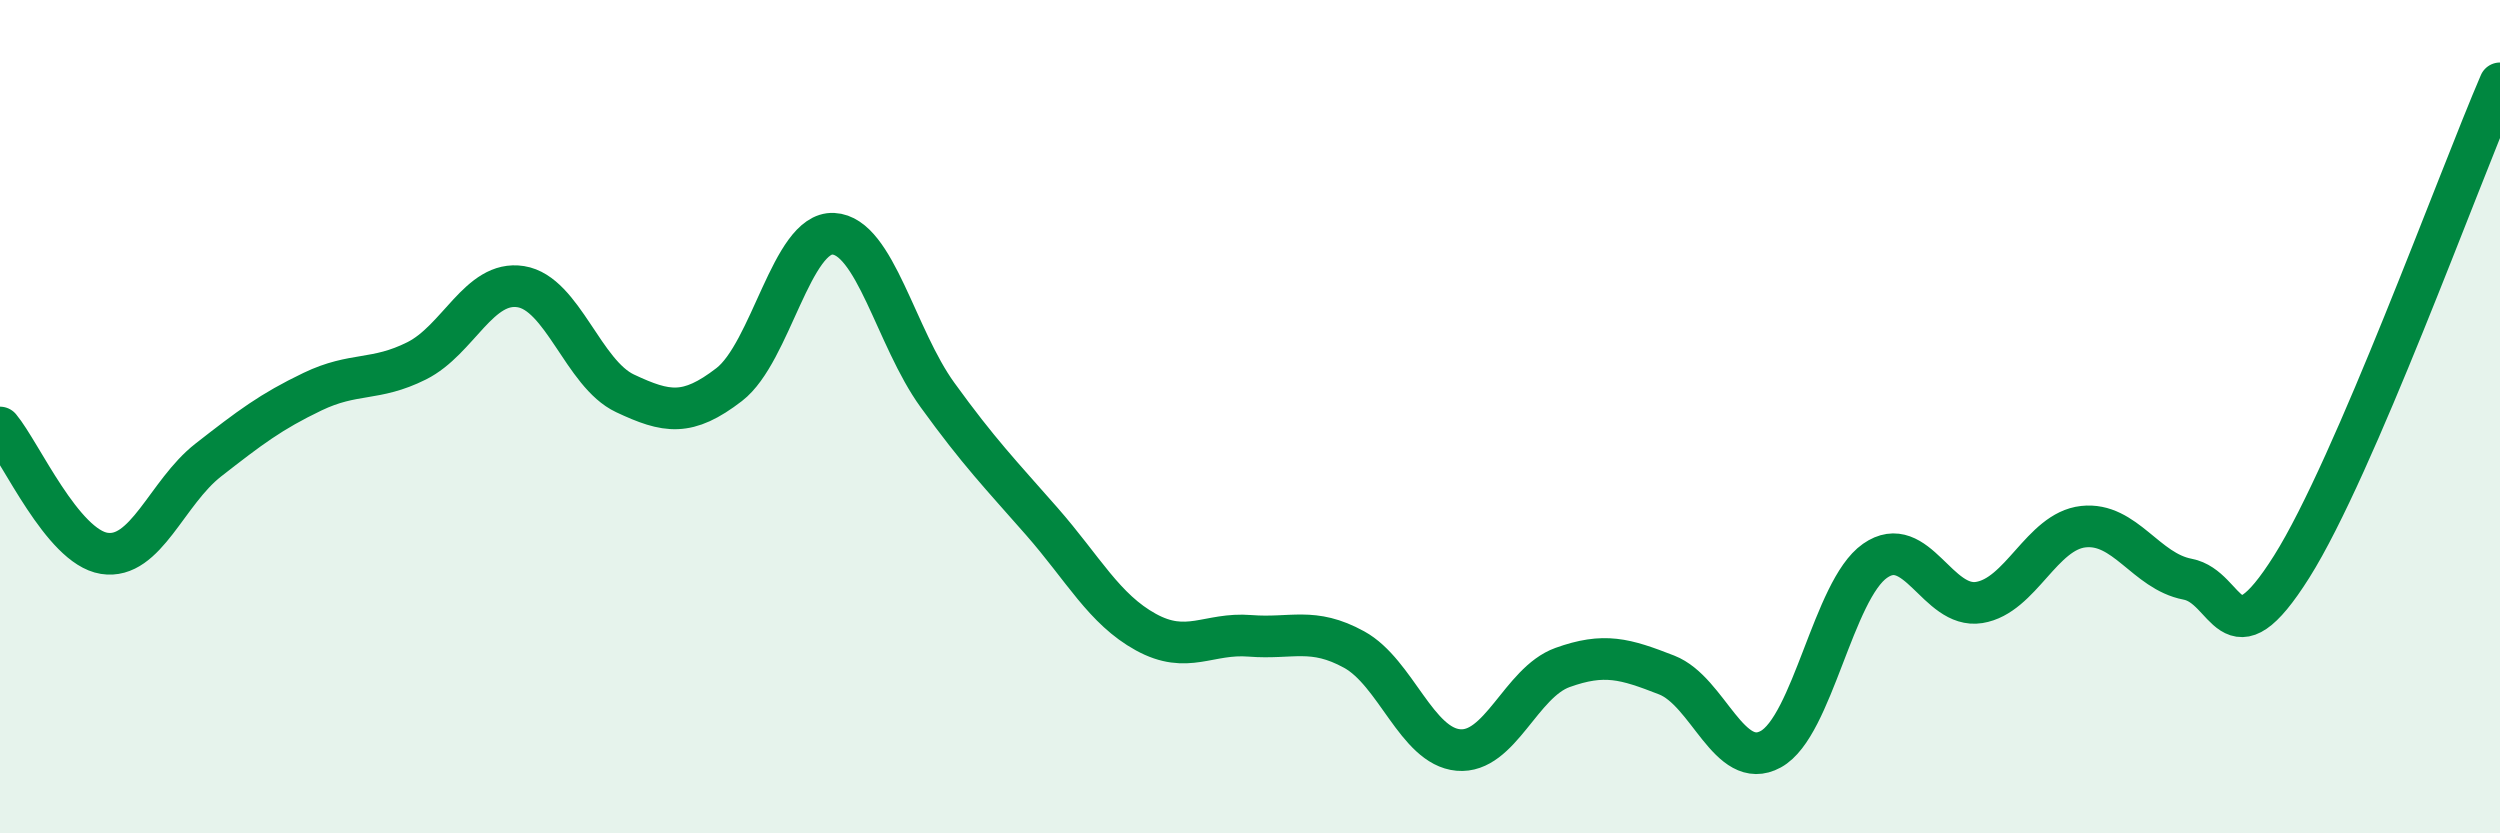 
    <svg width="60" height="20" viewBox="0 0 60 20" xmlns="http://www.w3.org/2000/svg">
      <path
        d="M 0,10.26 C 0.5,10.86 1.5,13.12 2.5,13.28 C 3.5,13.44 4,11.82 5,11.04 C 6,10.26 6.5,9.88 7.5,9.4 C 8.5,8.92 9,9.16 10,8.66 C 11,8.16 11.5,6.72 12.5,6.88 C 13.5,7.04 14,8.97 15,9.44 C 16,9.91 16.5,10 17.5,9.23 C 18.5,8.46 19,5.56 20,5.61 C 21,5.66 21.5,8.1 22.5,9.48 C 23.5,10.86 24,11.37 25,12.51 C 26,13.65 26.5,14.62 27.5,15.17 C 28.5,15.72 29,15.18 30,15.26 C 31,15.34 31.5,15.04 32.5,15.59 C 33.5,16.14 34,17.91 35,18 C 36,18.09 36.5,16.38 37.5,16.02 C 38.5,15.66 39,15.81 40,16.2 C 41,16.59 41.5,18.53 42.5,17.98 C 43.5,17.43 44,14.16 45,13.46 C 46,12.76 46.5,14.62 47.5,14.46 C 48.5,14.3 49,12.75 50,12.64 C 51,12.53 51.5,13.71 52.5,13.9 C 53.5,14.09 53.5,15.98 55,13.6 C 56.5,11.22 59,4.32 60,2L60 20L0 20Z"
        fill="#008740"
        opacity="0.1"
        stroke-linecap="round"
        stroke-linejoin="round"
      />
      <path
        d="M 0,10.26 C 0.5,10.86 1.5,13.12 2.5,13.28 C 3.5,13.44 4,11.82 5,11.04 C 6,10.26 6.5,9.88 7.5,9.4 C 8.5,8.92 9,9.16 10,8.66 C 11,8.16 11.5,6.72 12.5,6.88 C 13.5,7.04 14,8.97 15,9.44 C 16,9.91 16.5,10 17.5,9.23 C 18.5,8.46 19,5.56 20,5.61 C 21,5.66 21.5,8.1 22.5,9.48 C 23.5,10.86 24,11.37 25,12.51 C 26,13.65 26.5,14.62 27.5,15.17 C 28.5,15.72 29,15.18 30,15.26 C 31,15.34 31.5,15.04 32.5,15.59 C 33.5,16.14 34,17.91 35,18 C 36,18.09 36.5,16.38 37.5,16.02 C 38.5,15.66 39,15.81 40,16.2 C 41,16.59 41.5,18.53 42.5,17.98 C 43.5,17.43 44,14.16 45,13.46 C 46,12.76 46.5,14.62 47.5,14.46 C 48.5,14.3 49,12.75 50,12.64 C 51,12.53 51.5,13.71 52.5,13.9 C 53.5,14.09 53.5,15.98 55,13.6 C 56.5,11.22 59,4.32 60,2"
        stroke="#008740"
        stroke-width="1"
        fill="none"
        stroke-linecap="round"
        stroke-linejoin="round"
      />
    </svg>
  